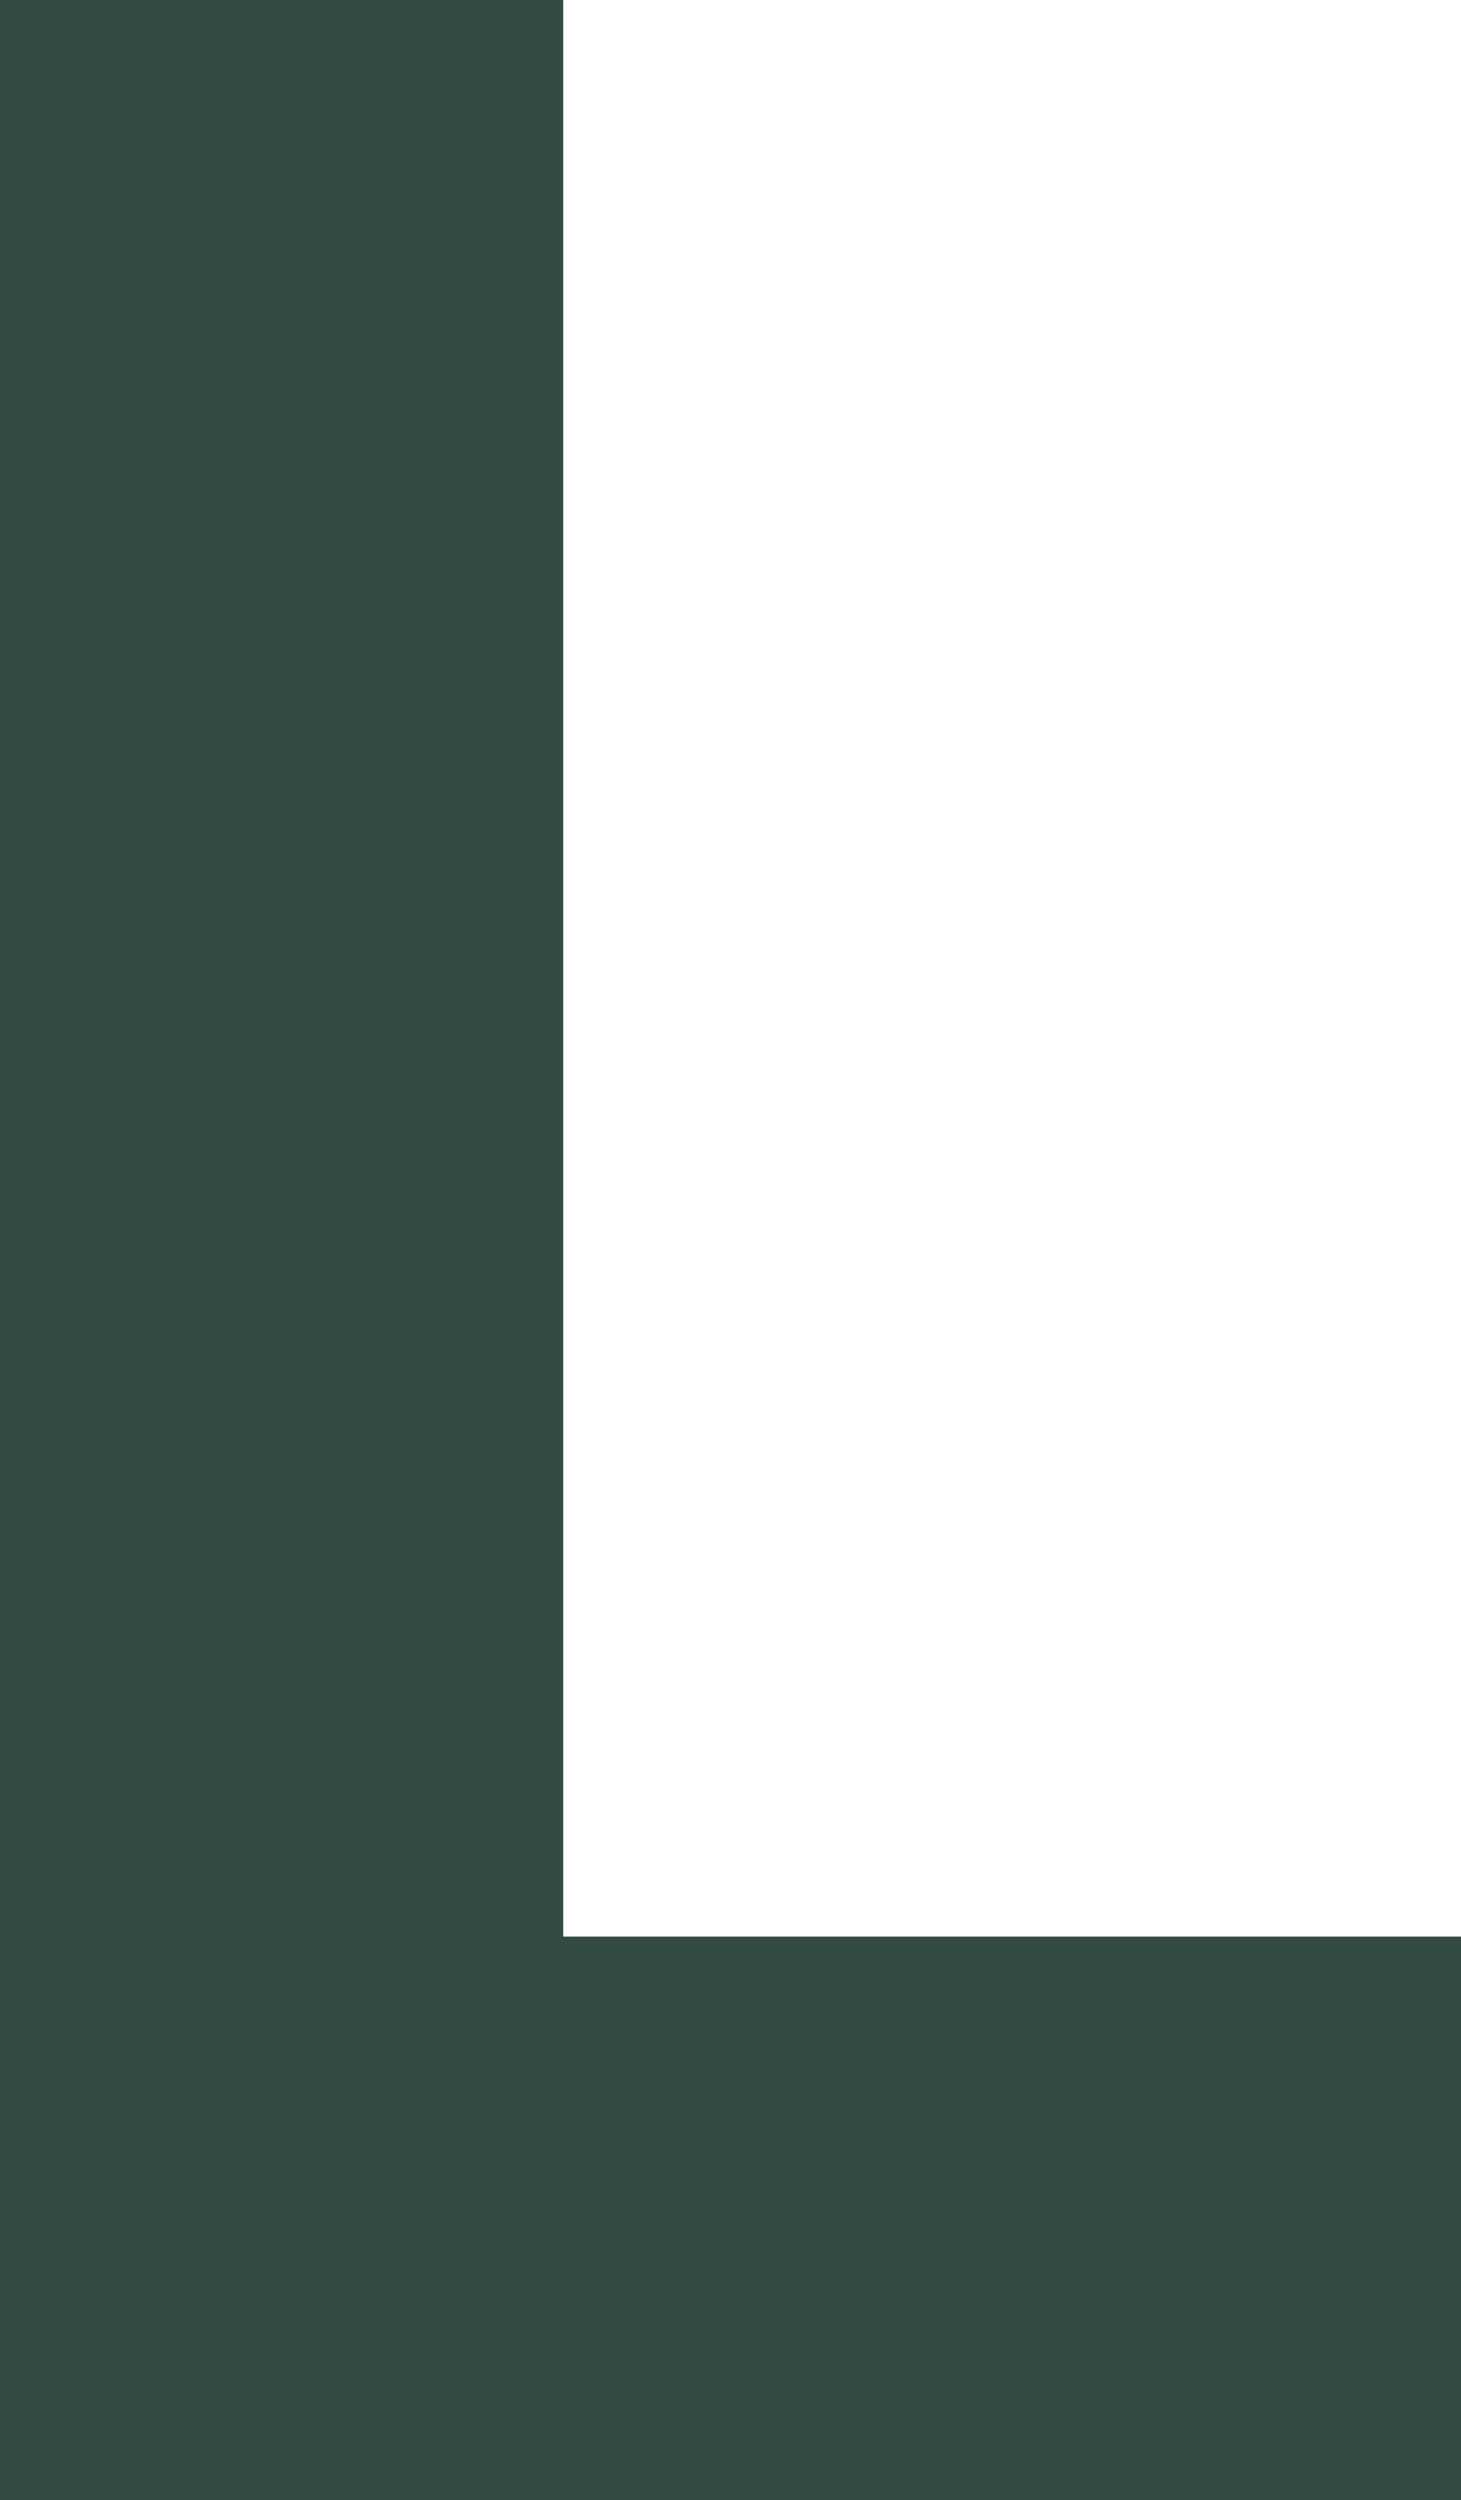 <svg width="345" height="590" viewBox="0 0 345 590" fill="none" xmlns="http://www.w3.org/2000/svg">
<path d="M-2.57897e-05 590L0 -1.50804e-05L133 -9.26681e-06L133 457L345 457L345 590L-2.57897e-05 590Z" fill="#334A45"/>
</svg>

